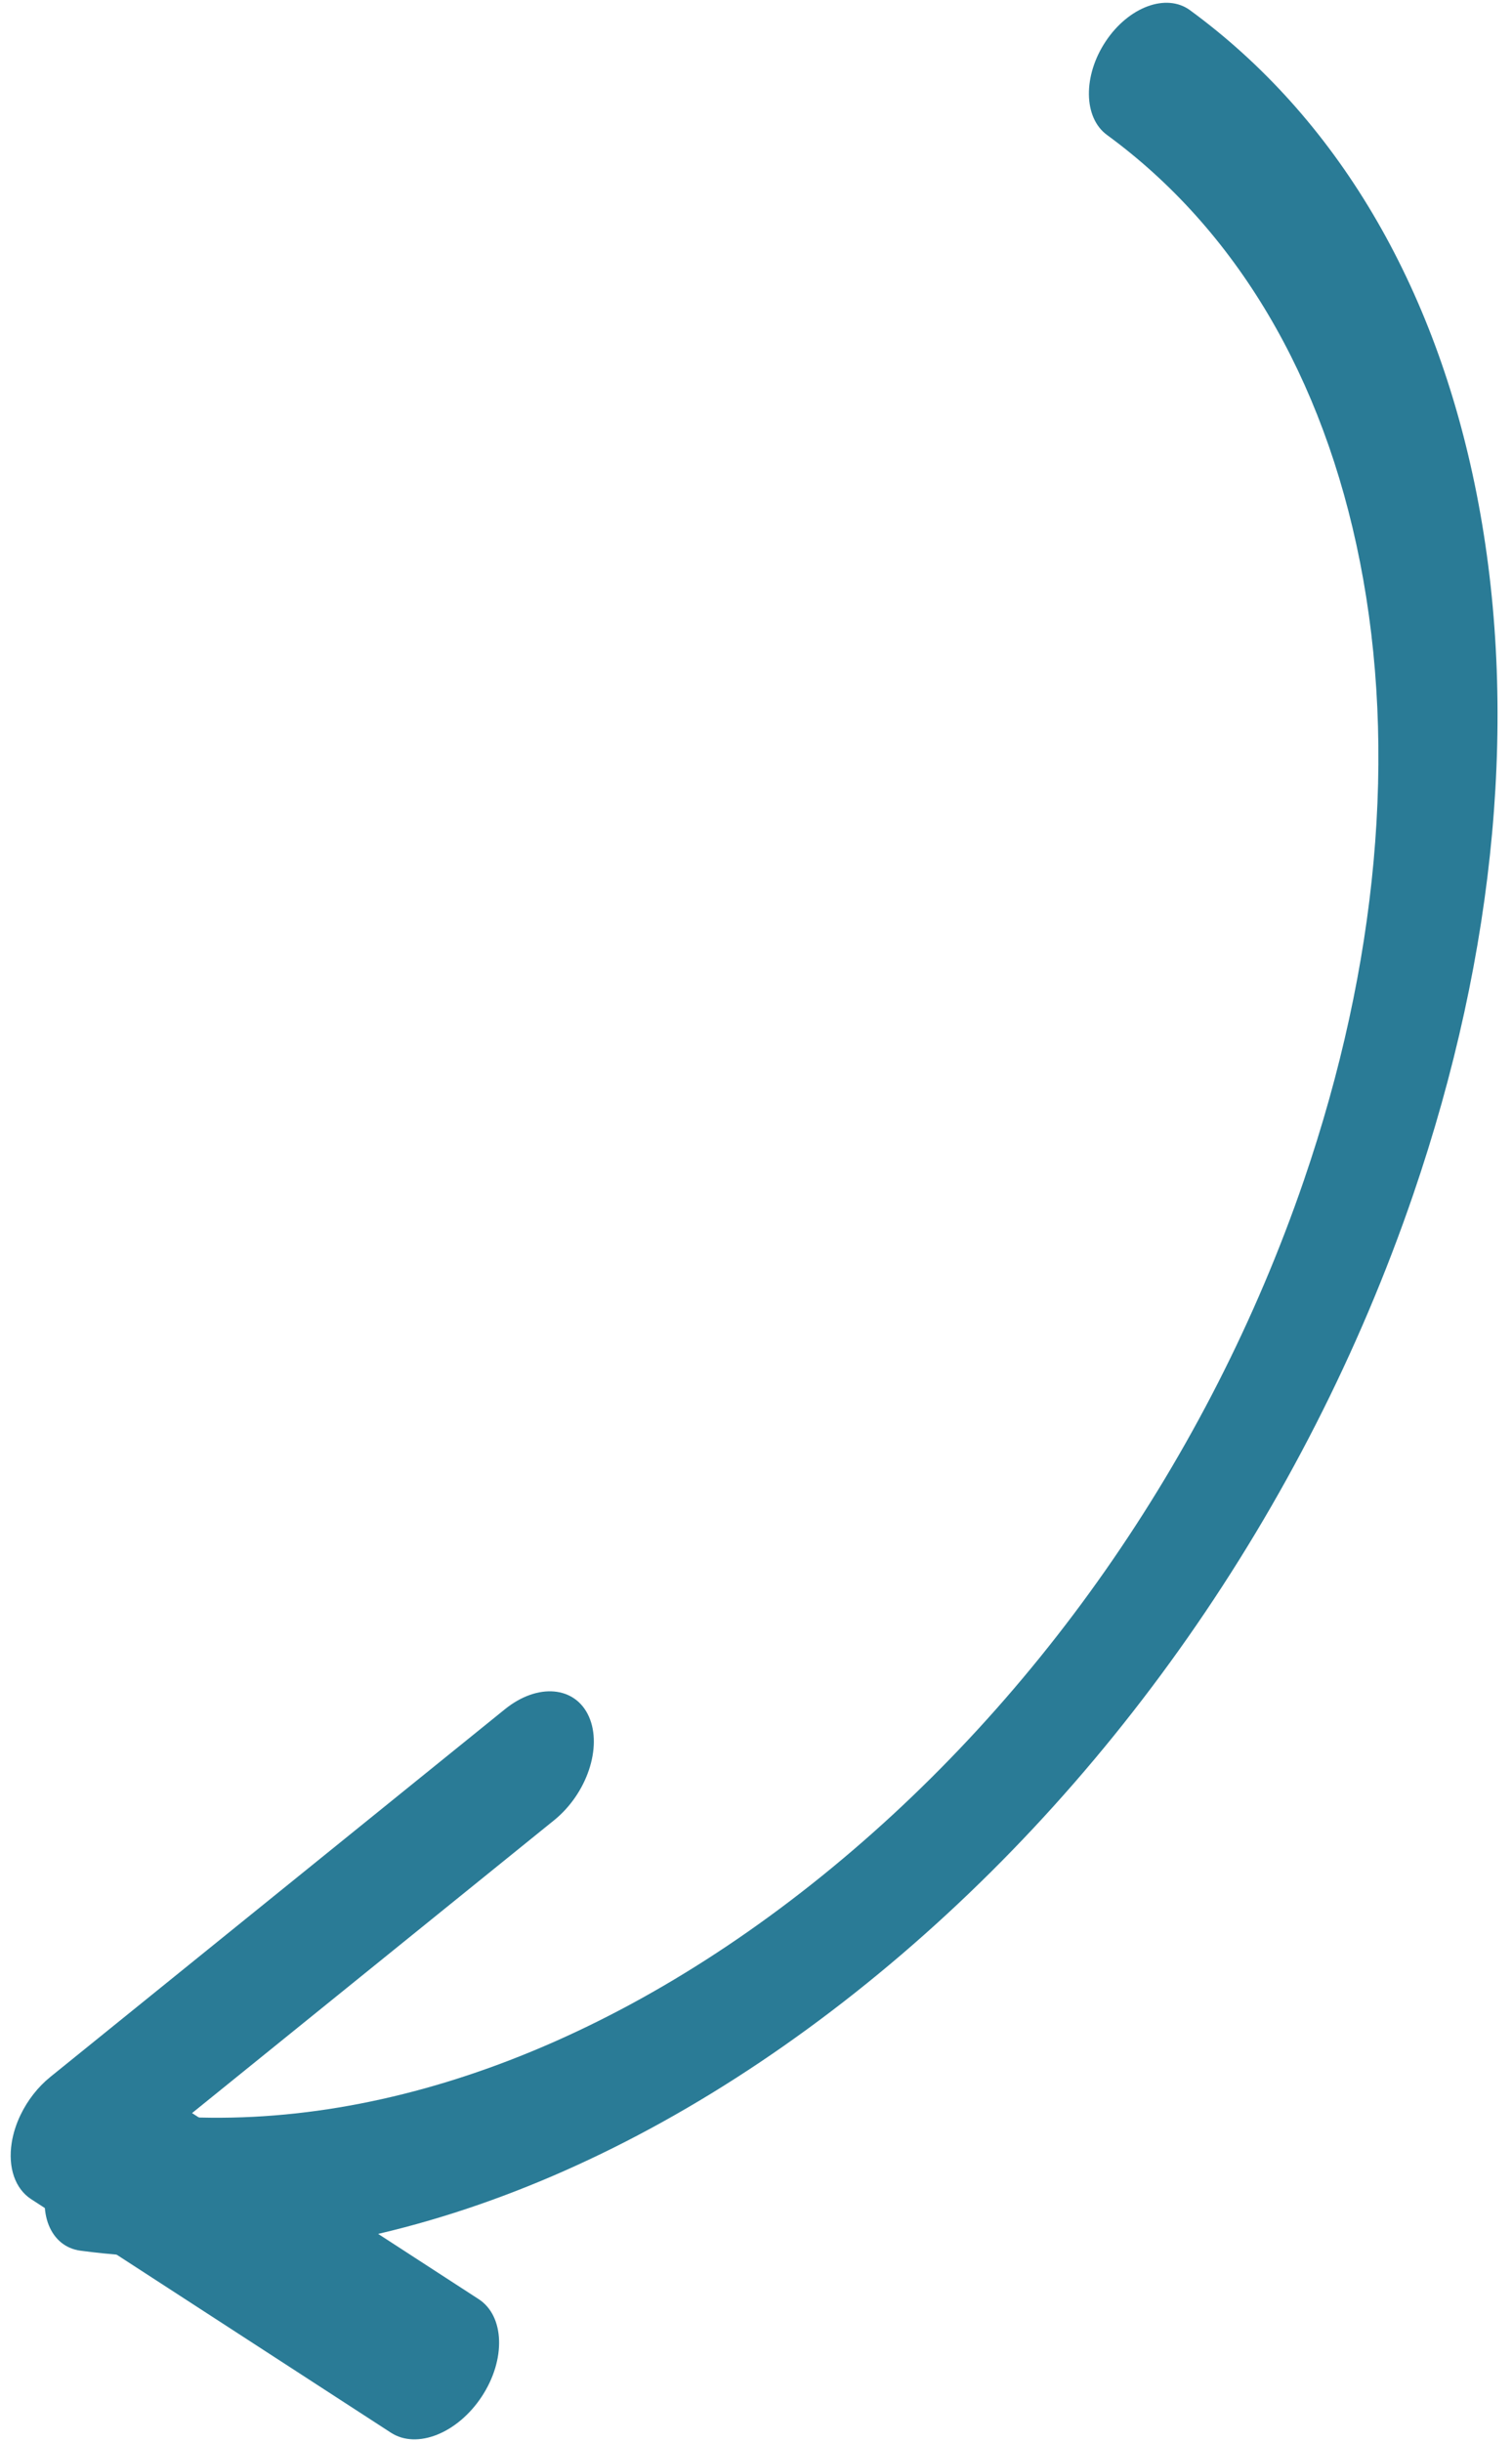 <svg xmlns="http://www.w3.org/2000/svg" width="96" height="155" viewBox="0 0 96 155" fill="none"><path d="M1.303 134.227C1.03 134.796 0.837 135.395 0.743 135.993C0.495 137.562 0.96 138.91 1.977 139.57L24.821 154.392C26.47 155.462 29.054 154.432 30.592 152.092C32.131 149.75 32.04 146.985 30.39 145.915L12.193 134.108L35.18 115.523C37.264 113.838 38.255 110.895 37.393 108.949C36.531 107.004 34.142 106.792 32.058 108.477L3.201 131.809C2.405 132.451 1.747 133.301 1.303 134.227Z" fill="#2A7B96"></path><path d="M3.396 137.358C3.304 137.558 3.222 137.762 3.15 137.973C2.315 140.405 3.191 142.584 5.105 142.84C20.836 144.942 38.304 139.129 54.292 126.47C70.28 113.811 82.859 95.835 89.716 75.848C95.04 60.324 96.436 44.933 93.753 31.337C91.13 18.049 84.836 7.436 75.553 0.646C74.055 -0.45 71.661 0.434 70.206 2.621C68.75 4.807 68.786 7.468 70.284 8.564C78.476 14.555 84.03 23.923 86.346 35.656C88.713 47.648 87.48 61.225 82.783 74.922C76.734 92.554 65.634 108.417 51.526 119.587C37.418 130.757 22.005 135.887 8.127 134.032C6.378 133.798 4.366 135.251 3.396 137.358Z" fill="#2A7B96"></path></svg>